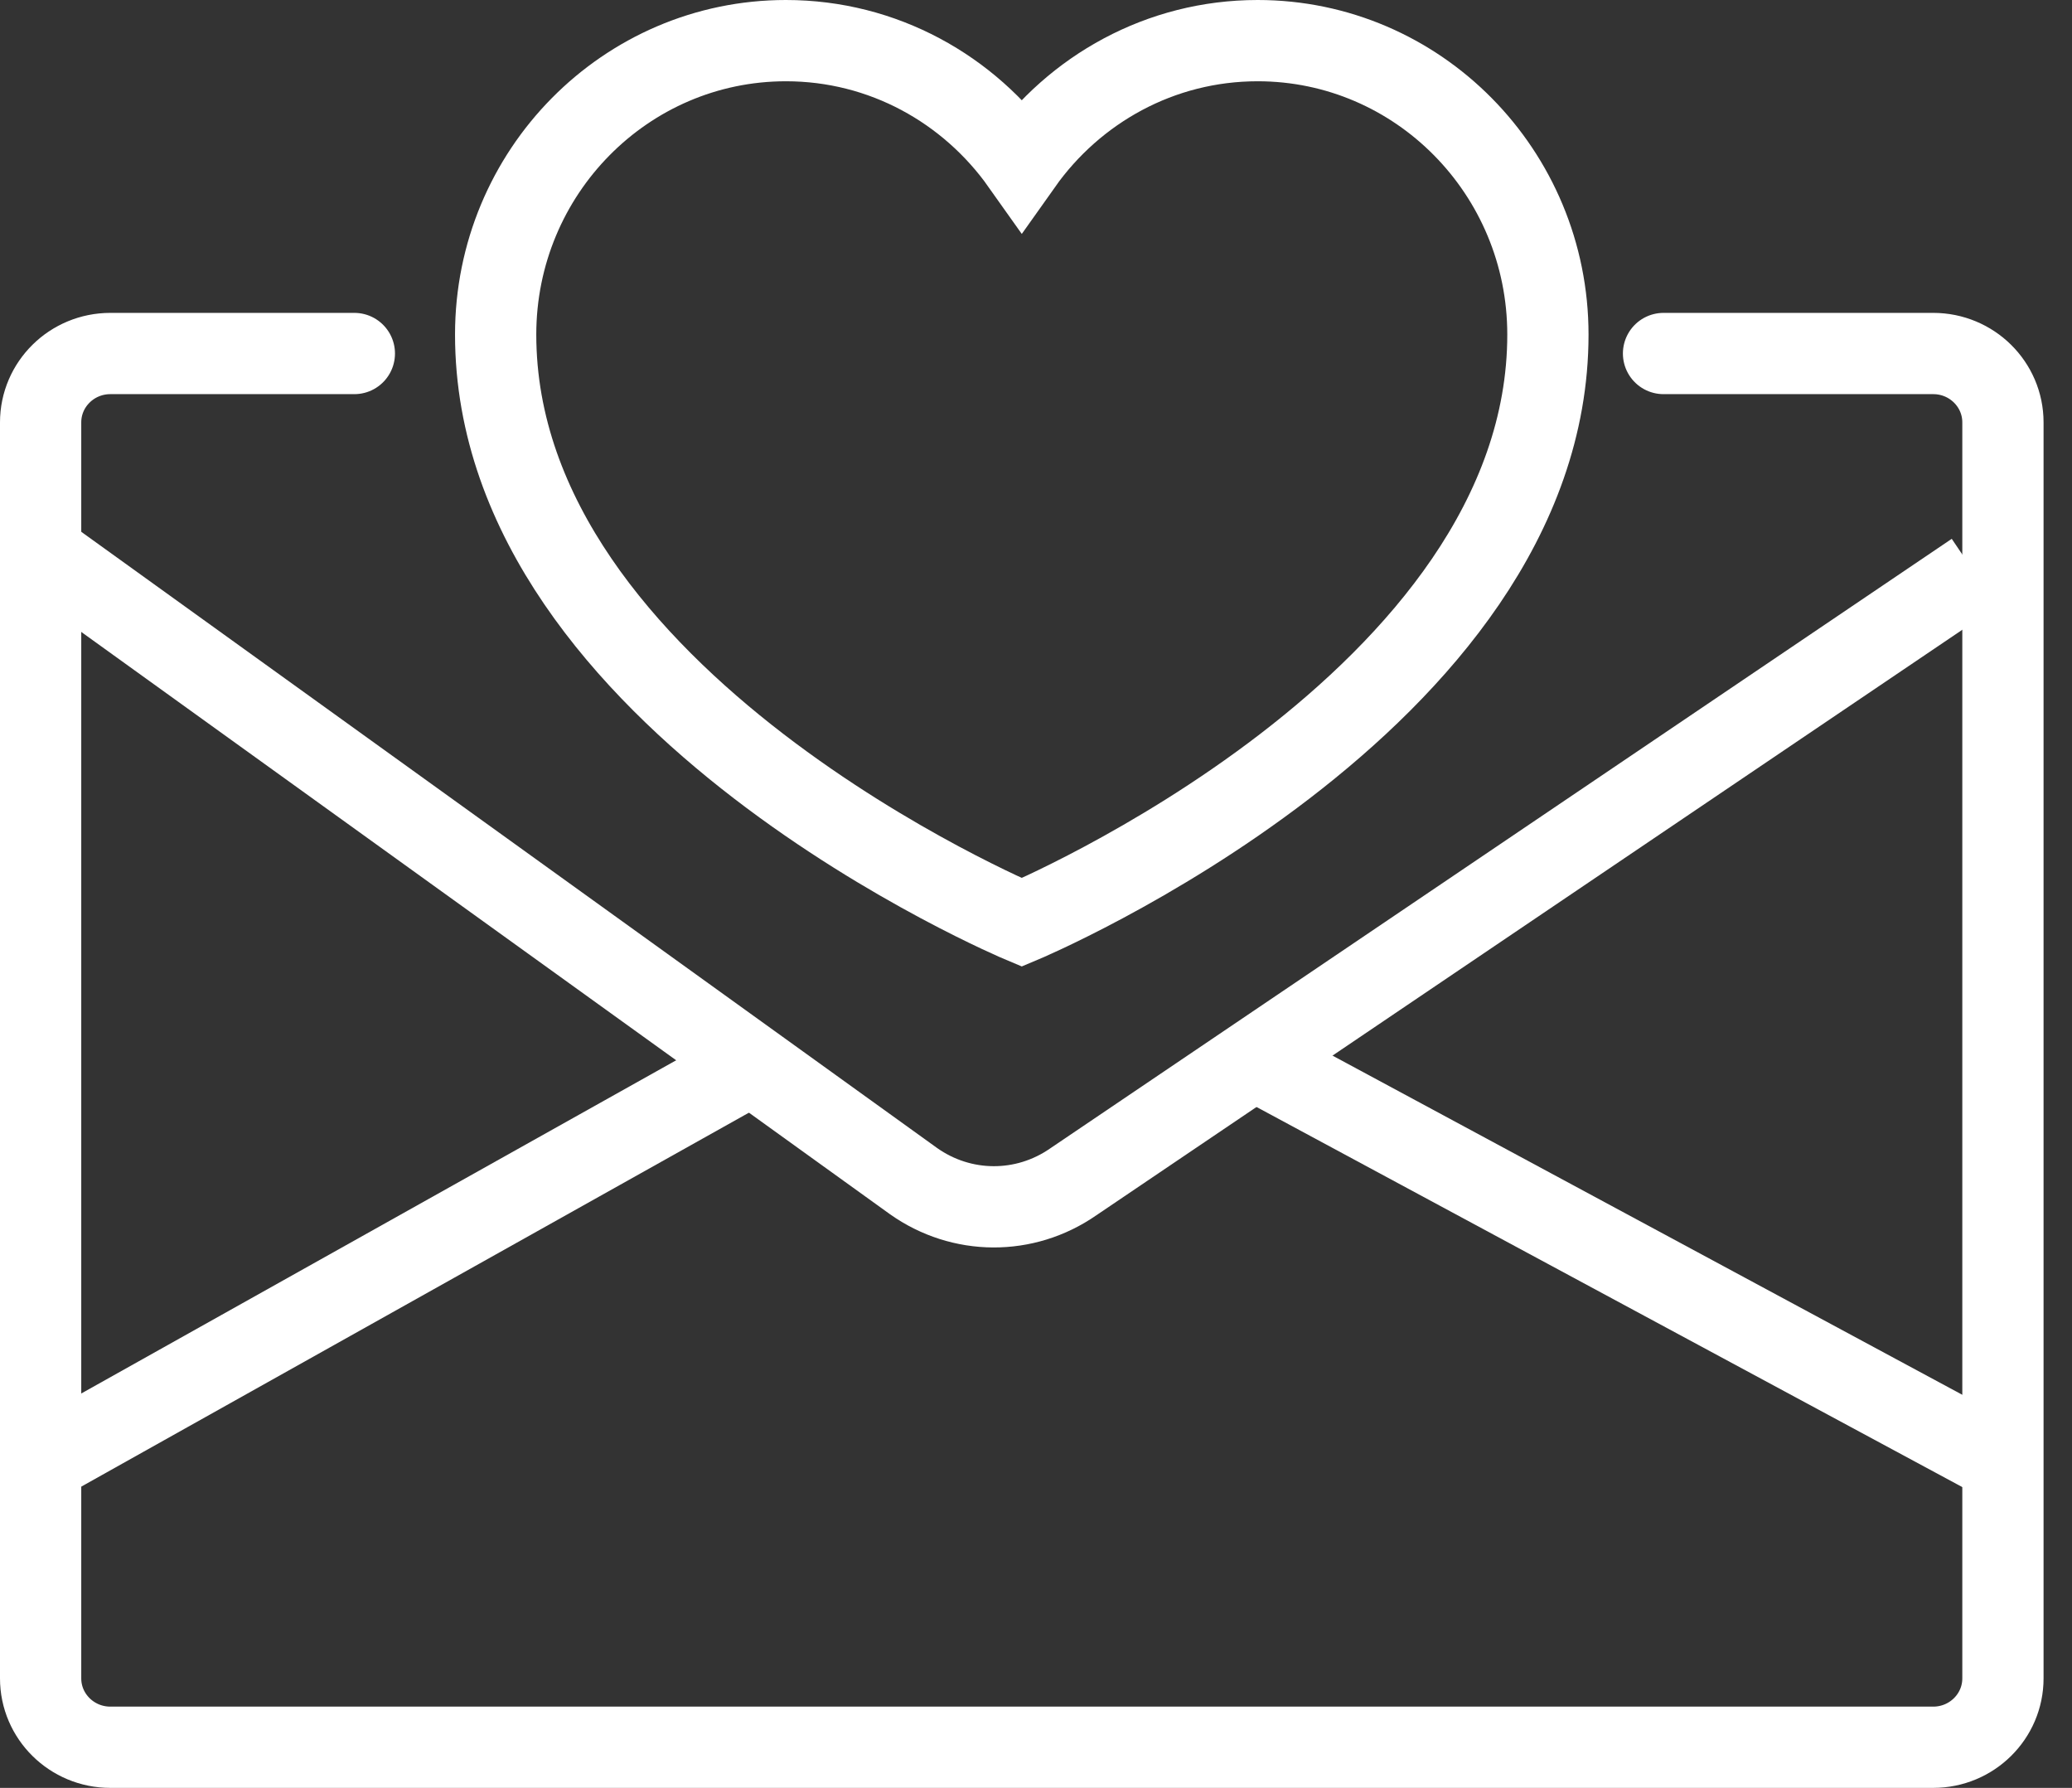 <?xml version="1.0" encoding="UTF-8"?>
<svg width="51px" height="44px" viewBox="0 0 51 44" version="1.1" xmlns="http://www.w3.org/2000/svg" xmlns:xlink="http://www.w3.org/1999/xlink">
    <rect x="0" y="0" width="51" height="44" fill="#333333" stroke="none"/>
    <title>sign-up-rev</title>
    <g id="Final-Screens" stroke="none" stroke-width="1" fill="none" fill-rule="evenodd">
        <g id="Cytokinetics-Home-Desktop-Opt-2-Sign-Up" transform="translate(-1216, -1035)" stroke="#FFFFFF" stroke-width="2">
            <g id="Group-10" transform="translate(1194, 1022)">
                <g id="sign-up-rev" transform="translate(23, 14)">
                    <path d="M29.955,0 C27.561,0 25.446,1.197 24.15,3.027 C22.854,1.197 20.74,0 18.345,0 C14.399,0 11.2,3.239 11.2,7.233 C11.2,16.275 24.15,21.7 24.15,21.7 C24.15,21.7 37.1,16.275 37.1,7.233 C37.1,3.239 33.901,0 29.955,0 Z" id="Stroke-1"></path>
                    <path d="M39.946,7.7 L46.584,7.7 C47.532,7.7 48.3,8.459 48.3,9.395 L48.3,40.305 C48.3,41.241 47.532,42 46.584,42 L1.716,42 C0.768,42 0,41.241 0,40.305 L0,9.395 C0,8.459 0.768,7.7 1.716,7.7 L7.722,7.7" id="Stroke-3" stroke-linecap="round" stroke-linejoin="round"></path>
                    <line x1="30.1" y1="25.2" x2="48.3" y2="35" id="Stroke-5"></line>
                    <line x1="17.5" y1="25.2" x2="0" y2="35" id="Stroke-7"></line>
                    <path d="M47.6,13.089 L25.416,28.086 C24.225,28.912 22.668,28.904 21.484,28.066 L0,12.6" id="Stroke-9"></path>
                </g>
            </g>
        </g>
    </g>
</svg>